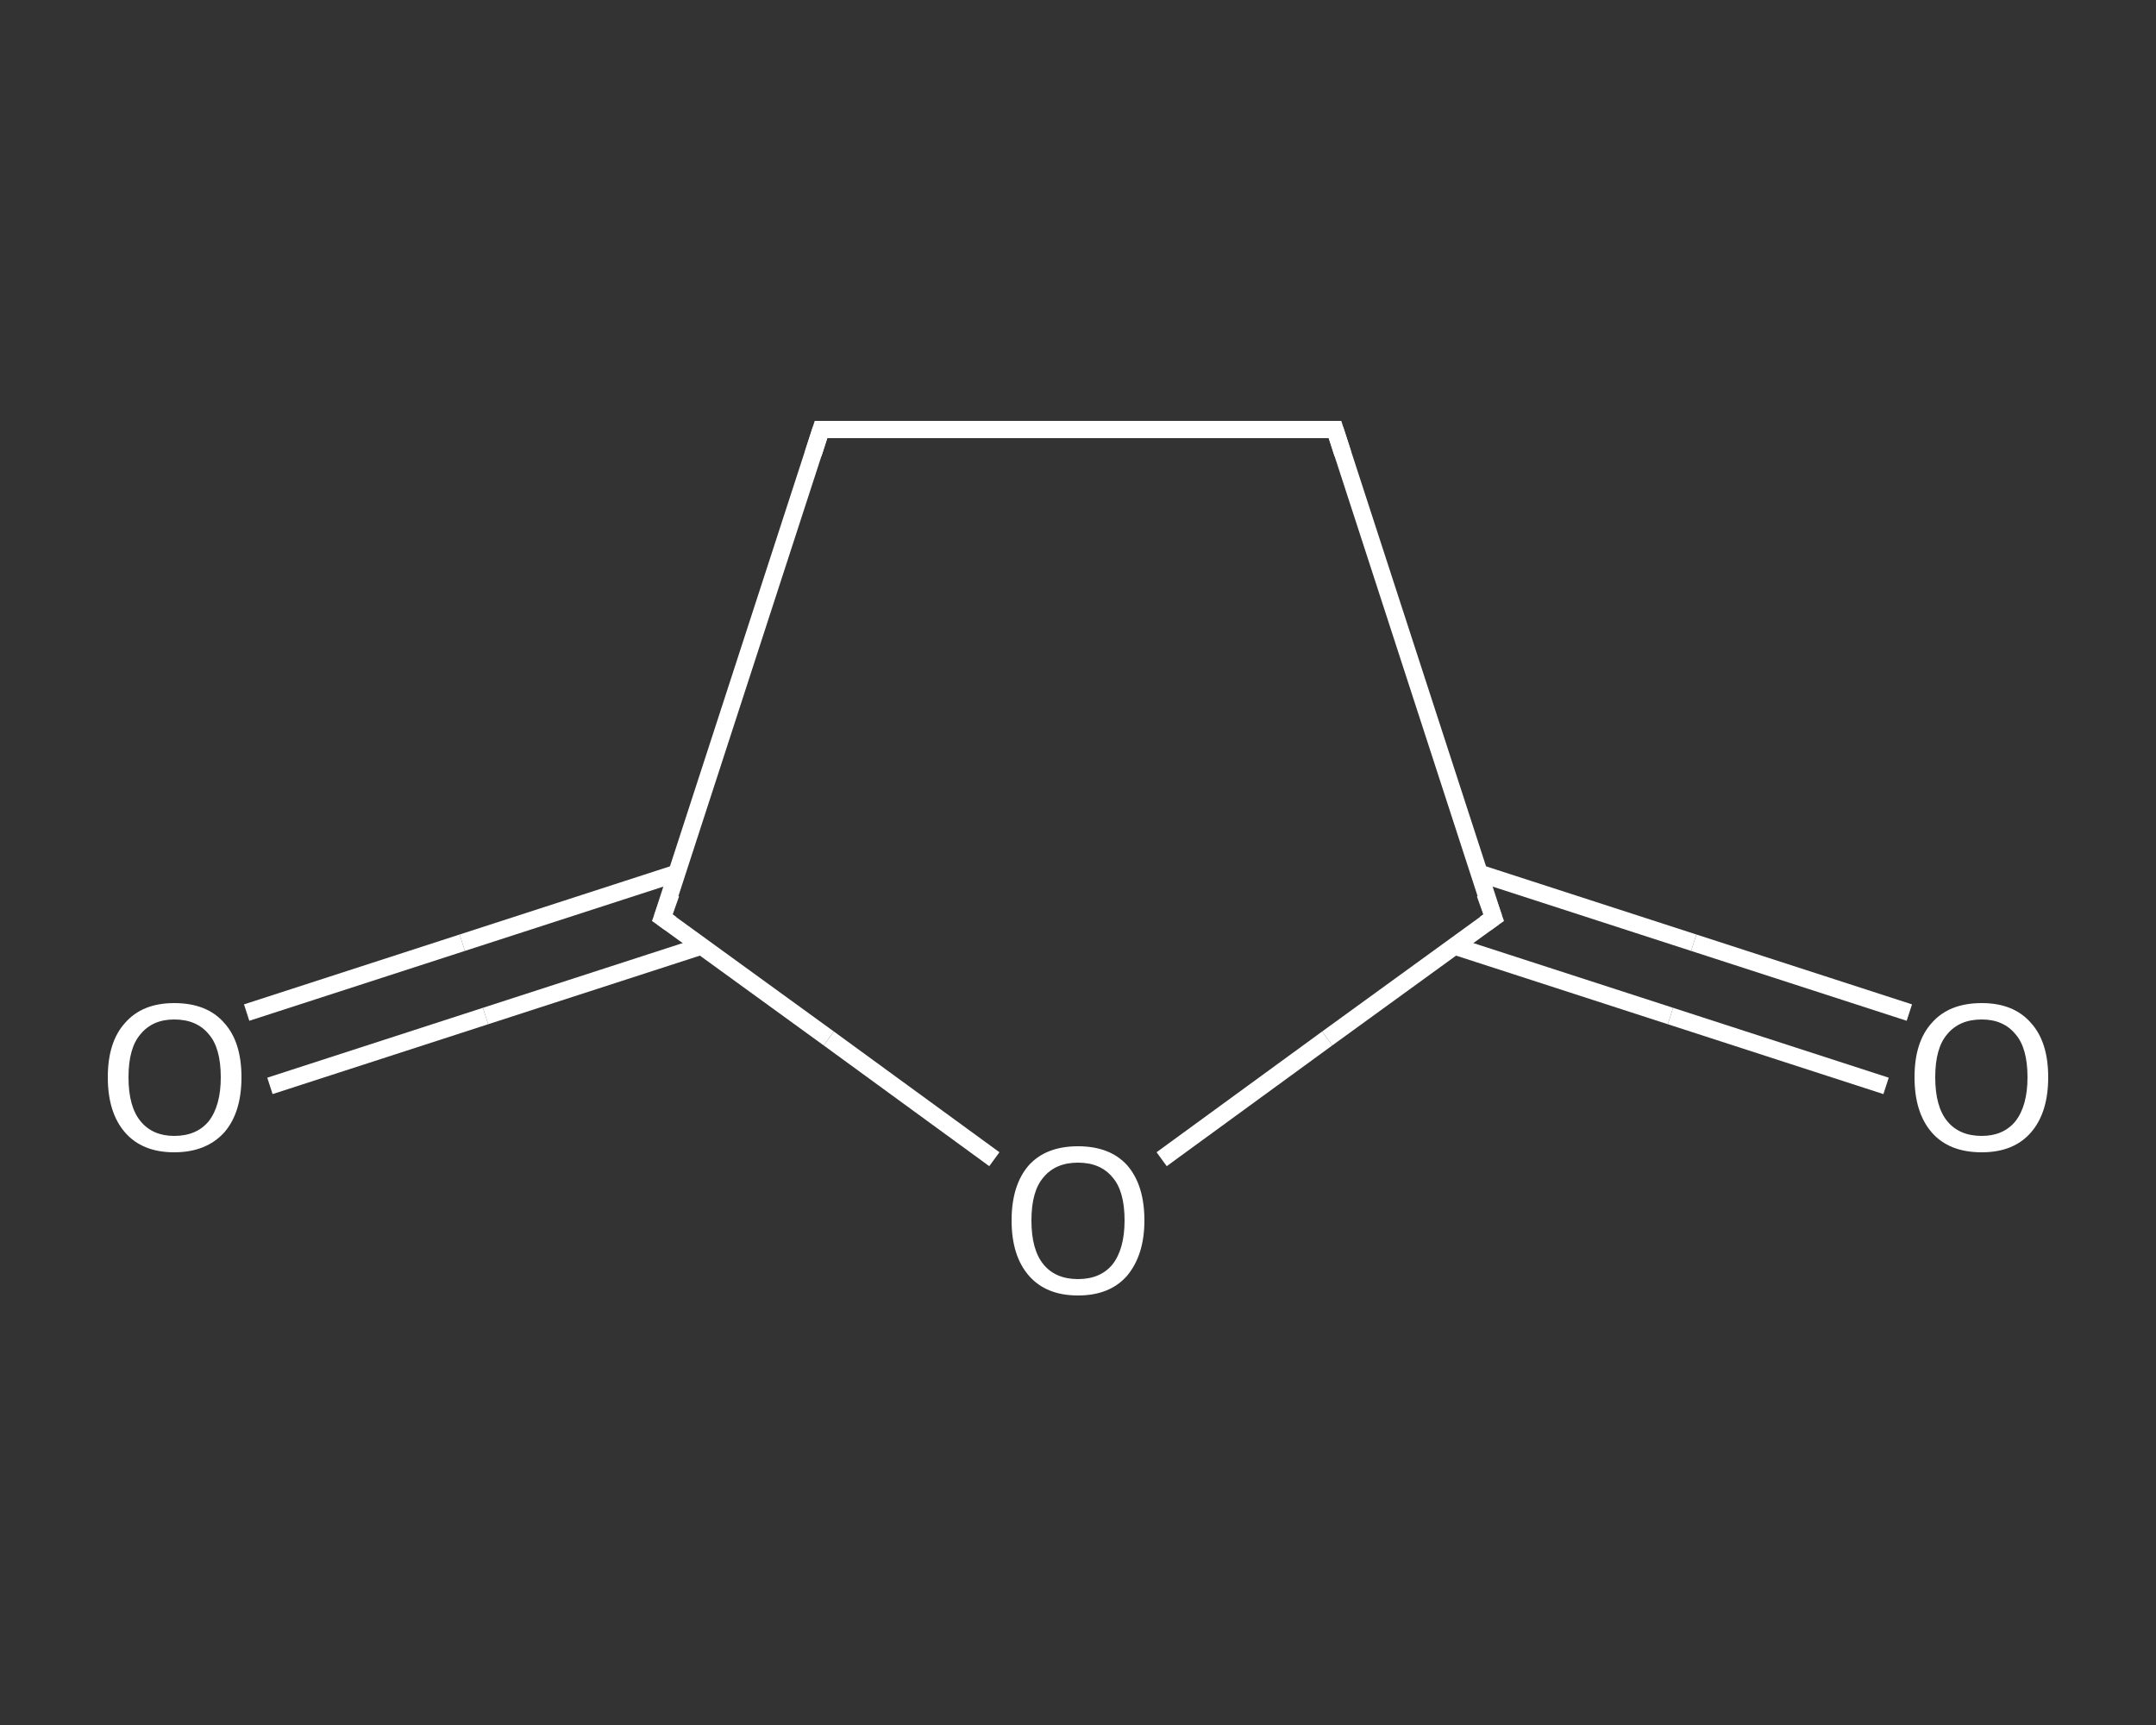 <?xml version='1.0' encoding='iso-8859-1'?>
<svg version='1.1' baseProfile='full'
              xmlns='http://www.w3.org/2000/svg'
                      xmlns:rdkit='http://www.rdkit.org/xml'
                      xmlns:xlink='http://www.w3.org/1999/xlink'
                  xml:space='preserve'
width='250px' height='200px' viewBox='0 0 250 200'>
<rect x="0" y="0" width="250" height="200" fill="#333333" stroke="none"/>
<!-- END OF HEADER -->
<rect style='opacity:1.0;fill:transparent;stroke:none' width='250.0' height='200.0' x='0.0' y='0.0'> </rect>
<path class='bond-0 atom-0 atom-1' d='M 218.7,125.9 L 193.7,117.8' style='fill:none;fill-rule:evenodd;stroke:#FFFFFF;stroke-width:2.0px;stroke-linecap:butt;stroke-linejoin:miter;stroke-opacity:1' />
<path class='bond-0 atom-0 atom-1' d='M 193.7,117.8 L 168.7,109.7' style='fill:none;fill-rule:evenodd;stroke:#FFFFFF;stroke-width:2.0px;stroke-linecap:butt;stroke-linejoin:miter;stroke-opacity:1' />
<path class='bond-0 atom-0 atom-1' d='M 221.4,117.4 L 196.4,109.3' style='fill:none;fill-rule:evenodd;stroke:#FFFFFF;stroke-width:2.0px;stroke-linecap:butt;stroke-linejoin:miter;stroke-opacity:1' />
<path class='bond-0 atom-0 atom-1' d='M 196.4,109.3 L 171.4,101.2' style='fill:none;fill-rule:evenodd;stroke:#FFFFFF;stroke-width:2.0px;stroke-linecap:butt;stroke-linejoin:miter;stroke-opacity:1' />
<path class='bond-1 atom-1 atom-2' d='M 173.2,106.4 L 154.8,49.8' style='fill:none;fill-rule:evenodd;stroke:#FFFFFF;stroke-width:2.0px;stroke-linecap:butt;stroke-linejoin:miter;stroke-opacity:1' />
<path class='bond-2 atom-2 atom-3' d='M 154.8,49.8 L 95.2,49.8' style='fill:none;fill-rule:evenodd;stroke:#FFFFFF;stroke-width:2.0px;stroke-linecap:butt;stroke-linejoin:miter;stroke-opacity:1' />
<path class='bond-3 atom-3 atom-4' d='M 95.2,49.8 L 76.8,106.4' style='fill:none;fill-rule:evenodd;stroke:#FFFFFF;stroke-width:2.0px;stroke-linecap:butt;stroke-linejoin:miter;stroke-opacity:1' />
<path class='bond-4 atom-4 atom-5' d='M 78.6,101.2 L 53.6,109.3' style='fill:none;fill-rule:evenodd;stroke:#FFFFFF;stroke-width:2.0px;stroke-linecap:butt;stroke-linejoin:miter;stroke-opacity:1' />
<path class='bond-4 atom-4 atom-5' d='M 53.6,109.3 L 28.6,117.4' style='fill:none;fill-rule:evenodd;stroke:#FFFFFF;stroke-width:2.0px;stroke-linecap:butt;stroke-linejoin:miter;stroke-opacity:1' />
<path class='bond-4 atom-4 atom-5' d='M 81.3,109.7 L 56.3,117.8' style='fill:none;fill-rule:evenodd;stroke:#FFFFFF;stroke-width:2.0px;stroke-linecap:butt;stroke-linejoin:miter;stroke-opacity:1' />
<path class='bond-4 atom-4 atom-5' d='M 56.3,117.8 L 31.3,125.9' style='fill:none;fill-rule:evenodd;stroke:#FFFFFF;stroke-width:2.0px;stroke-linecap:butt;stroke-linejoin:miter;stroke-opacity:1' />
<path class='bond-5 atom-4 atom-6' d='M 76.8,106.4 L 96.1,120.4' style='fill:none;fill-rule:evenodd;stroke:#FFFFFF;stroke-width:2.0px;stroke-linecap:butt;stroke-linejoin:miter;stroke-opacity:1' />
<path class='bond-5 atom-4 atom-6' d='M 96.1,120.4 L 115.3,134.4' style='fill:none;fill-rule:evenodd;stroke:#FFFFFF;stroke-width:2.0px;stroke-linecap:butt;stroke-linejoin:miter;stroke-opacity:1' />
<path class='bond-6 atom-6 atom-1' d='M 134.7,134.4 L 153.9,120.4' style='fill:none;fill-rule:evenodd;stroke:#FFFFFF;stroke-width:2.0px;stroke-linecap:butt;stroke-linejoin:miter;stroke-opacity:1' />
<path class='bond-6 atom-6 atom-1' d='M 153.9,120.4 L 173.2,106.4' style='fill:none;fill-rule:evenodd;stroke:#FFFFFF;stroke-width:2.0px;stroke-linecap:butt;stroke-linejoin:miter;stroke-opacity:1' />
<path d='M 172.2,103.6 L 173.2,106.4 L 172.2,107.1' style='fill:none;stroke:#FFFFFF;stroke-width:2.0px;stroke-linecap:butt;stroke-linejoin:miter;stroke-opacity:1;' />
<path d='M 155.7,52.6 L 154.8,49.8 L 151.8,49.8' style='fill:none;stroke:#FFFFFF;stroke-width:2.0px;stroke-linecap:butt;stroke-linejoin:miter;stroke-opacity:1;' />
<path d='M 98.2,49.8 L 95.2,49.8 L 94.3,52.6' style='fill:none;stroke:#FFFFFF;stroke-width:2.0px;stroke-linecap:butt;stroke-linejoin:miter;stroke-opacity:1;' />
<path d='M 77.8,103.6 L 76.8,106.4 L 77.8,107.1' style='fill:none;stroke:#FFFFFF;stroke-width:2.0px;stroke-linecap:butt;stroke-linejoin:miter;stroke-opacity:1;' />
<path class='atom-0' d='M 222.0 124.9
Q 222.0 120.8, 224.0 118.6
Q 226.0 116.3, 229.8 116.3
Q 233.5 116.3, 235.5 118.6
Q 237.5 120.8, 237.5 124.9
Q 237.5 129.0, 235.5 131.3
Q 233.5 133.6, 229.8 133.6
Q 226.0 133.6, 224.0 131.3
Q 222.0 129.0, 222.0 124.9
M 229.8 131.7
Q 232.3 131.7, 233.7 130.0
Q 235.1 128.2, 235.1 124.9
Q 235.1 121.5, 233.7 119.9
Q 232.3 118.2, 229.8 118.2
Q 227.2 118.2, 225.8 119.9
Q 224.4 121.5, 224.4 124.9
Q 224.4 128.3, 225.8 130.0
Q 227.2 131.7, 229.8 131.7
' fill='#FFFFFF'/>
<path class='atom-5' d='M 12.5 124.9
Q 12.5 120.8, 14.5 118.6
Q 16.5 116.3, 20.2 116.3
Q 24.0 116.3, 26.0 118.6
Q 28.0 120.8, 28.0 124.9
Q 28.0 129.0, 26.0 131.3
Q 23.9 133.6, 20.2 133.6
Q 16.5 133.6, 14.5 131.3
Q 12.5 129.0, 12.5 124.9
M 20.2 131.7
Q 22.8 131.7, 24.2 130.0
Q 25.6 128.2, 25.6 124.9
Q 25.6 121.5, 24.2 119.9
Q 22.8 118.2, 20.2 118.2
Q 17.7 118.2, 16.3 119.9
Q 14.9 121.5, 14.9 124.9
Q 14.9 128.3, 16.3 130.0
Q 17.7 131.7, 20.2 131.7
' fill='#FFFFFF'/>
<path class='atom-6' d='M 117.3 141.5
Q 117.3 137.4, 119.3 135.1
Q 121.3 132.9, 125.0 132.9
Q 128.7 132.9, 130.7 135.1
Q 132.7 137.4, 132.7 141.5
Q 132.7 145.5, 130.7 147.9
Q 128.7 150.2, 125.0 150.2
Q 121.3 150.2, 119.3 147.9
Q 117.3 145.6, 117.3 141.5
M 125.0 148.3
Q 127.6 148.3, 129.0 146.6
Q 130.4 144.8, 130.4 141.5
Q 130.4 138.1, 129.0 136.5
Q 127.6 134.8, 125.0 134.8
Q 122.4 134.8, 121.0 136.5
Q 119.6 138.1, 119.6 141.5
Q 119.6 144.9, 121.0 146.6
Q 122.4 148.3, 125.0 148.3
' fill='#FFFFFF'/>
</svg>
